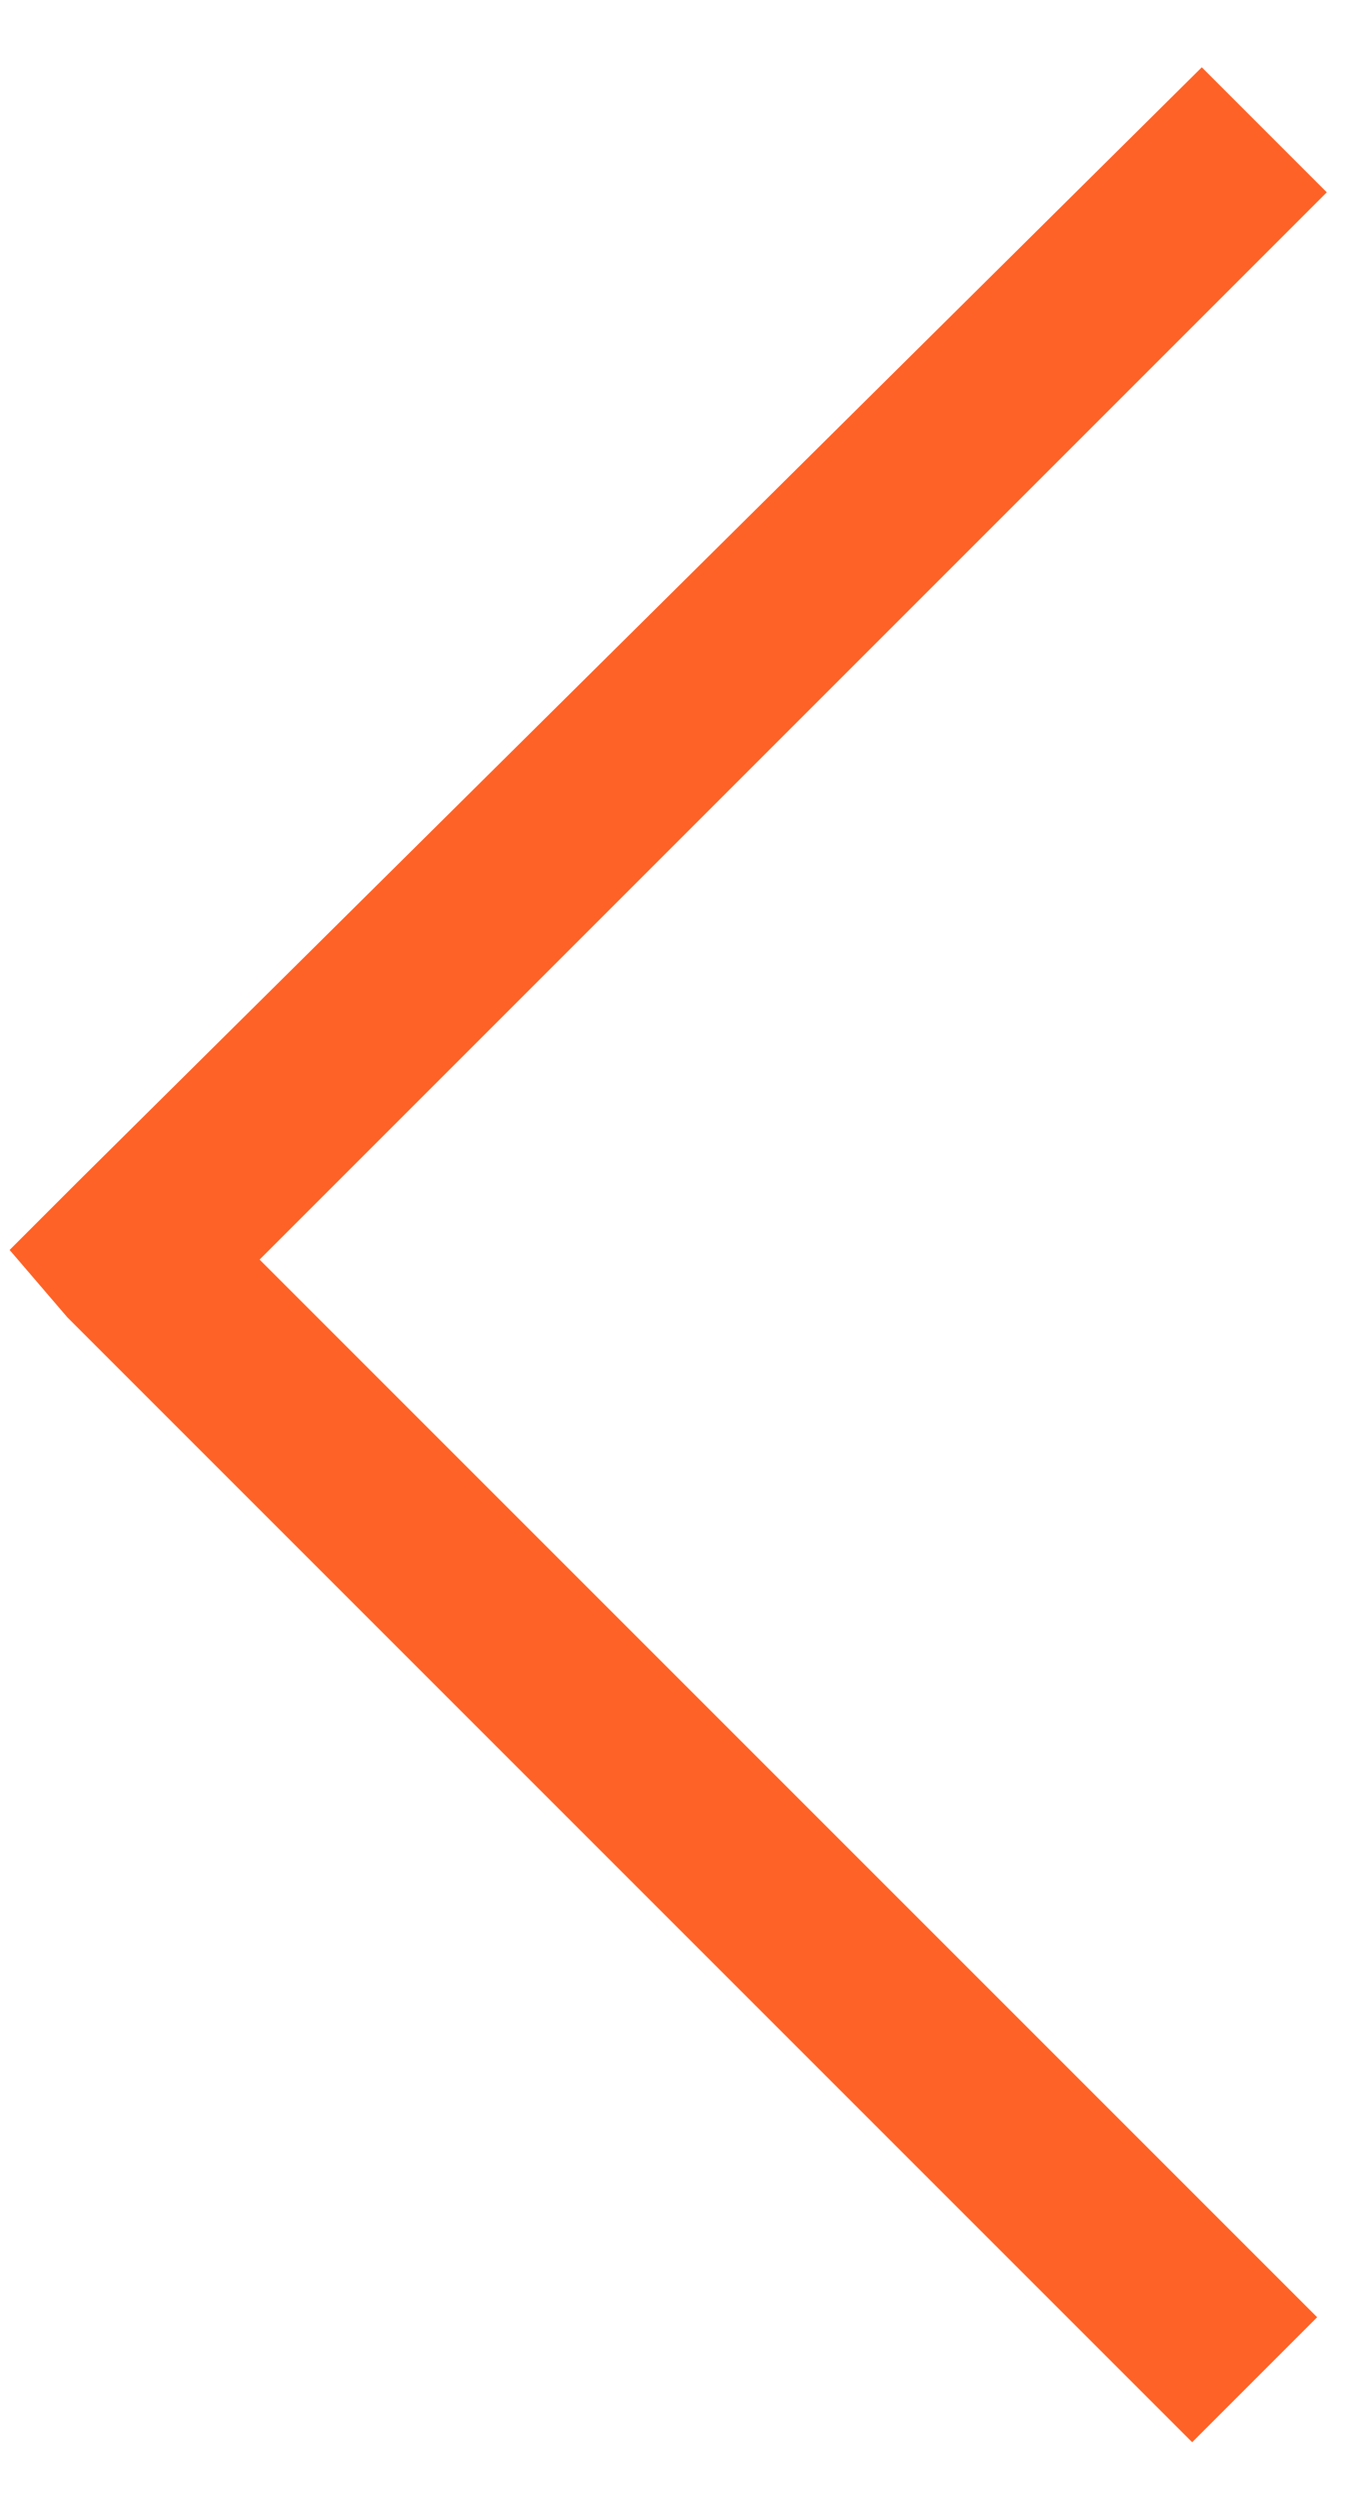 <?xml version="1.0" encoding="utf-8"?>
<!-- Generator: Adobe Illustrator 26.3.1, SVG Export Plug-In . SVG Version: 6.00 Build 0)  -->
<svg version="1.1" id="Layer_1" xmlns="http://www.w3.org/2000/svg" xmlns:xlink="http://www.w3.org/1999/xlink" x="0px" y="0px"
	 width="14px" height="26px" viewBox="0 0 14 26" style="enable-background:new 0 0 14 26;" xml:space="preserve">
<style type="text/css">
	.st0{fill:#FF6226;}
</style>
<path class="st0" d="M13.8,2l-1.3-1.3L0.8,12.3L0.1,13l0.6,0.7l11.7,11.7l1.3-1.3l-11-11L13.8,2z"/>
</svg>
